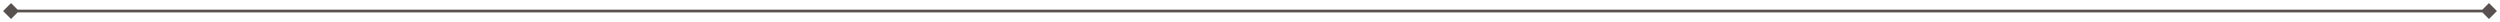 <?xml version="1.0" encoding="UTF-8"?> <svg xmlns="http://www.w3.org/2000/svg" width="453" height="4" viewBox="0 0 453 4" fill="none"> <path d="M0.557 2L2 3.443L3.443 2L2 0.557L0.557 2ZM452.443 2L451 0.557L449.557 2L451 3.443L452.443 2ZM2 2.25H451V1.75H2V2.25Z" fill="#463F3C" fill-opacity="0.9"></path> </svg> 